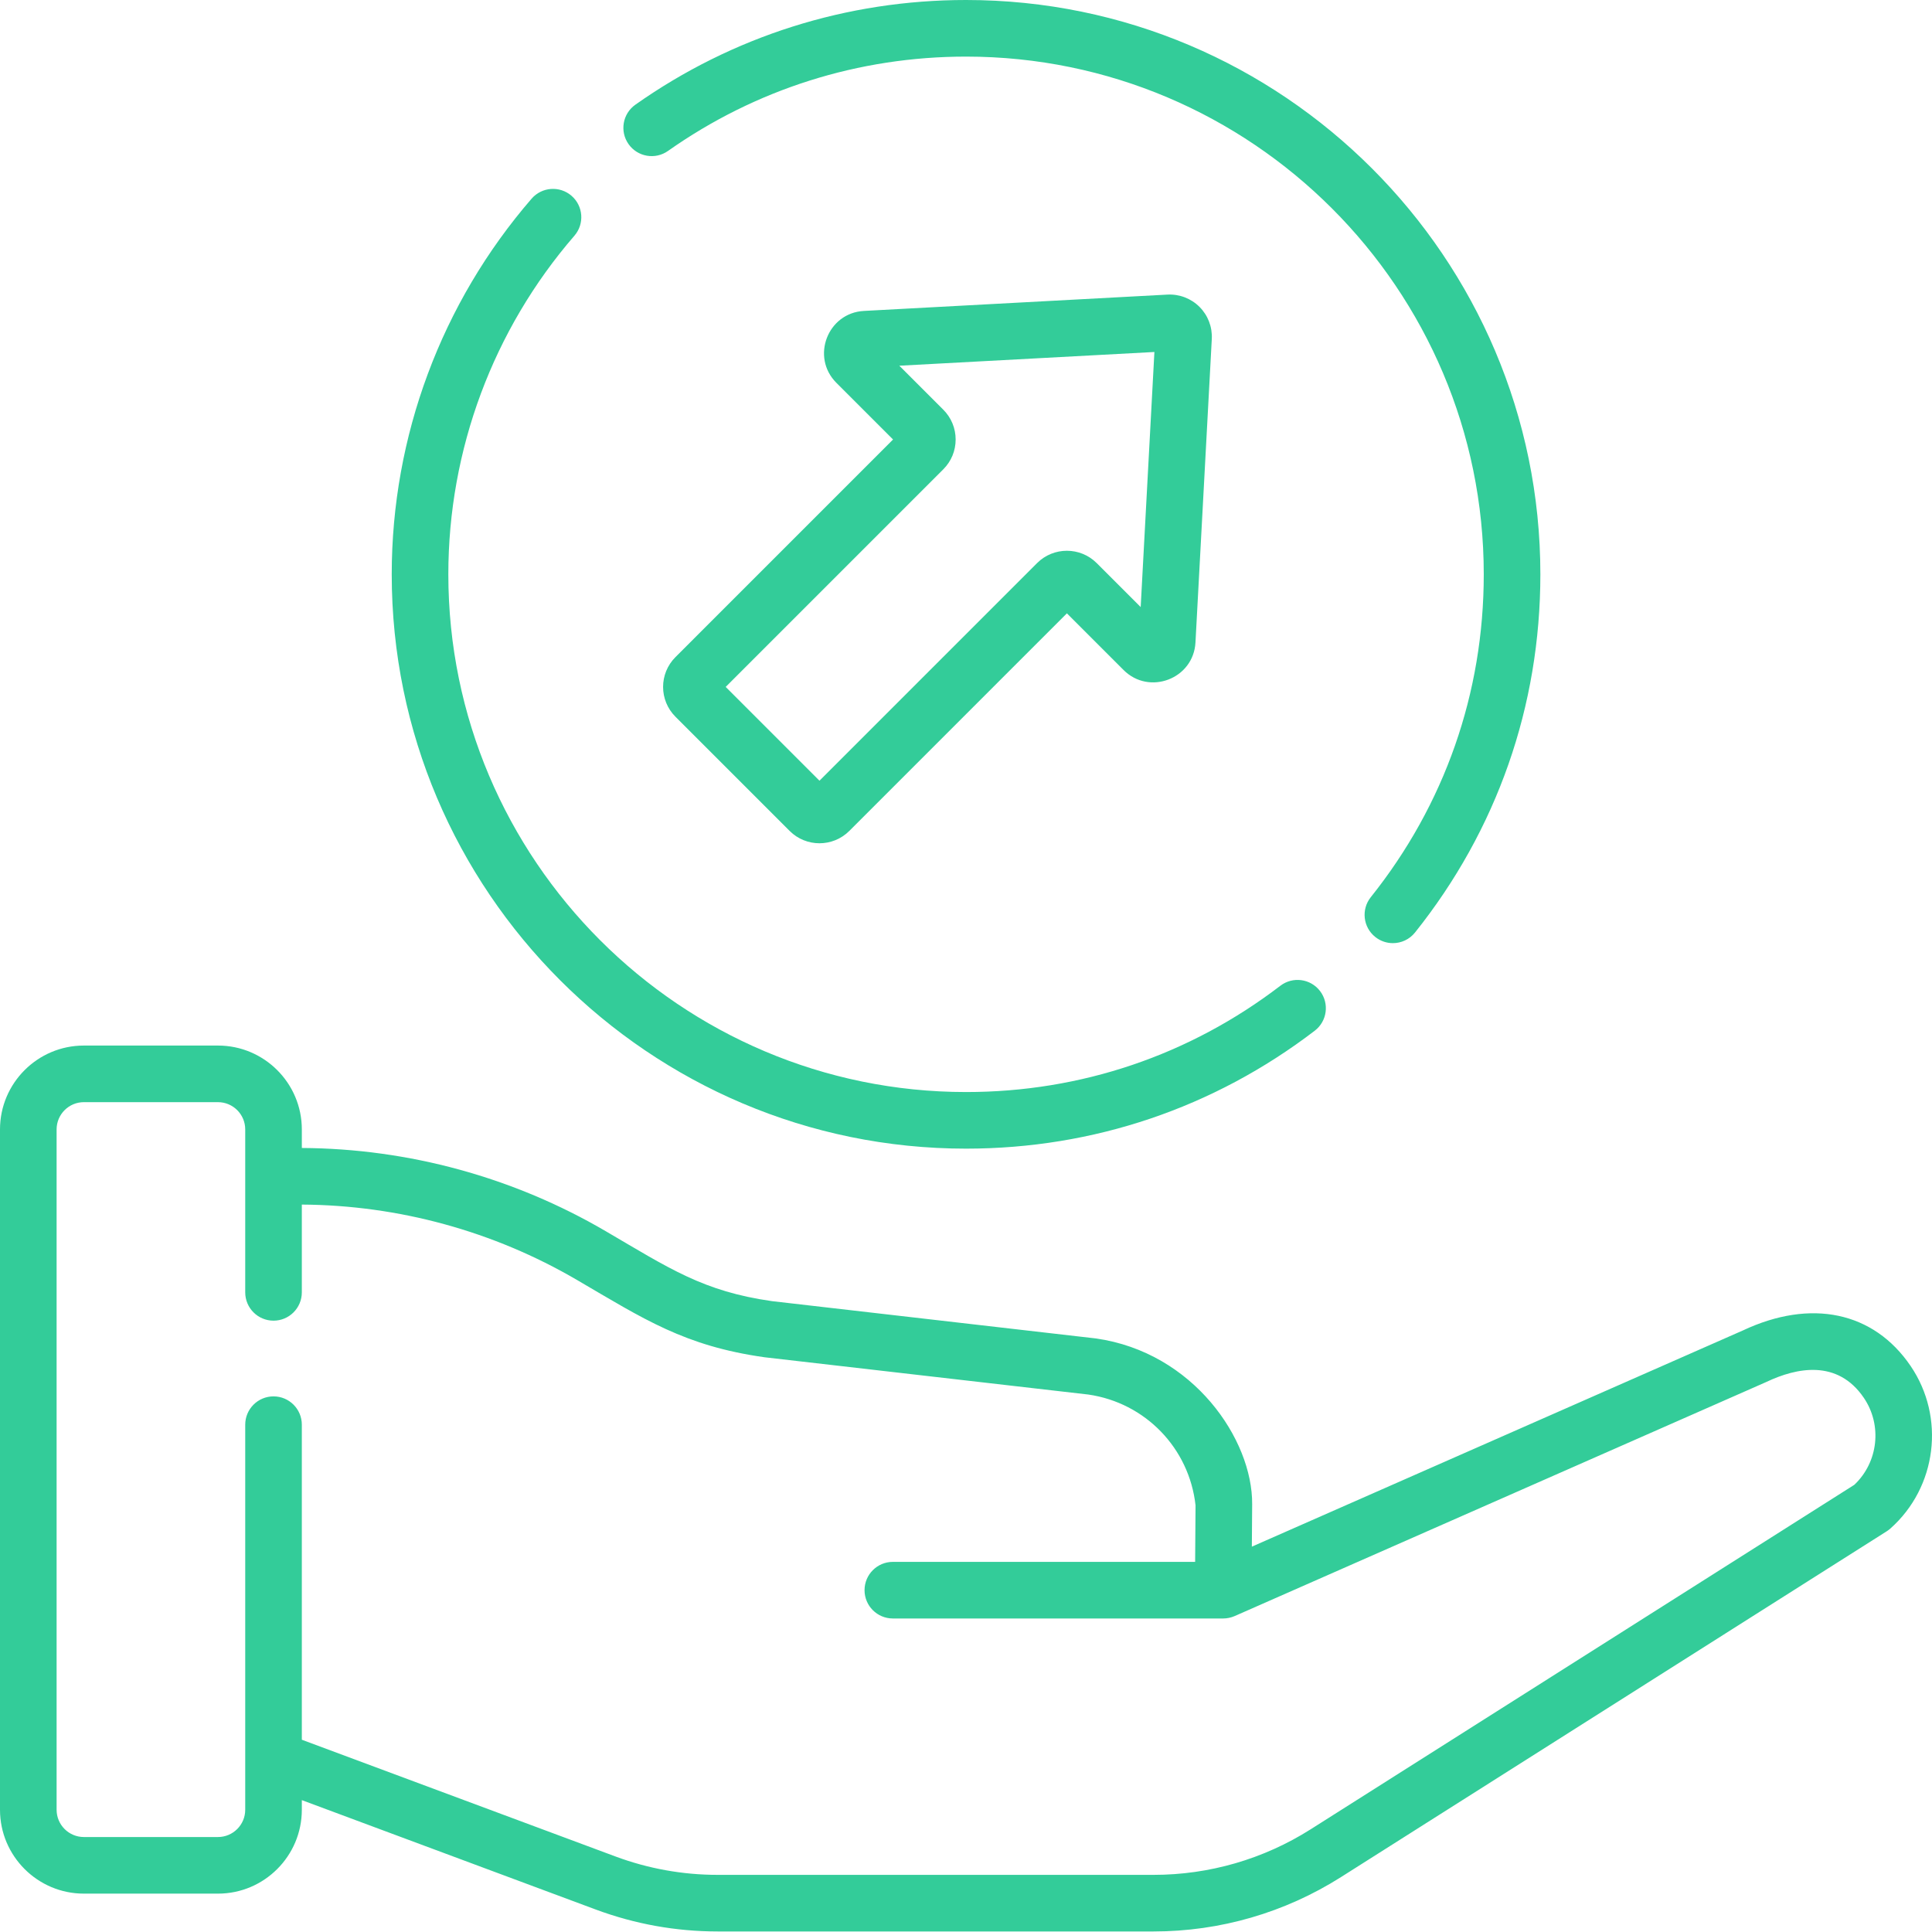 <?xml version="1.0" encoding="UTF-8"?> <svg xmlns="http://www.w3.org/2000/svg" width="512" height="512" viewBox="0 0 512 512" fill="none"> <path d="M177.026 40.002C200.216 23.646 227.528 15 256.011 15C331.664 15 393.212 76.548 393.212 152.201C393.212 183.655 382.859 213.24 363.273 237.761C360.688 240.997 361.216 245.717 364.453 248.302C365.835 249.406 367.487 249.943 369.129 249.943C371.331 249.943 373.513 248.978 374.995 247.123C396.726 219.917 408.213 187.093 408.213 152.202C408.213 68.278 339.935 0 256.012 0C224.416 0 194.114 9.594 168.381 27.744C164.996 30.132 164.187 34.811 166.575 38.196C168.961 41.581 173.642 42.389 177.026 40.002Z" fill="#33CC99"></path> <path d="M256.014 304.403C289.745 304.403 321.701 293.595 348.423 273.149C351.712 270.632 352.34 265.924 349.822 262.634C347.305 259.345 342.6 258.717 339.307 261.235C315.224 279.662 286.423 289.402 256.014 289.402C180.361 289.402 118.813 227.854 118.813 152.201C118.813 119.232 130.678 87.363 152.223 62.467C154.934 59.335 154.593 54.598 151.46 51.887C148.328 49.177 143.59 49.519 140.88 52.651C116.977 80.273 103.812 115.627 103.812 152.201C103.814 236.126 172.09 304.403 256.014 304.403Z" fill="#33CC99"></path> <path d="M179.001 189.94L209.271 220.21C213.626 224.564 220.712 224.564 225.068 220.209L282.737 162.54L297.757 177.56C304.568 184.375 316.293 179.901 316.811 170.262L321.138 89.83C321.309 86.667 320.123 83.568 317.884 81.329C315.645 79.09 312.549 77.905 309.383 78.072L228.949 82.399C219.327 82.916 214.823 94.626 221.649 101.453L236.669 116.474L179.002 174.142C174.637 178.505 174.633 185.574 179.001 189.94ZM249.983 124.373C252.094 122.263 253.256 119.458 253.256 116.473C253.256 113.489 252.094 110.684 249.984 108.574L238.327 96.917L305.929 93.28L302.292 160.882L290.635 149.224C286.279 144.87 279.194 144.87 274.836 149.225L217.168 206.894L192.315 182.041L249.983 124.373Z" fill="#33CC99"></path> <path d="M506.325 361.985C496.538 347.601 479.919 344.093 461.868 352.591L331.754 409.881L331.836 398.625C331.962 381.5 316.275 358.36 290.426 354.704C290.362 354.695 290.297 354.686 290.233 354.679L204.583 344.817C186.323 342.217 177.432 336.168 160.504 326.268C136.088 311.985 108.265 304.38 79.989 304.226V299.308C79.989 287.053 70.019 277.083 57.764 277.083H22.225C9.97 277.083 0 287.052 0 299.307V479.606C0 491.861 9.97 501.831 22.225 501.831H57.763C70.018 501.831 79.988 491.861 79.988 479.606V477.052L157.836 506.028C168.227 509.896 179.117 511.857 190.204 511.857H305.714C323.327 511.857 340.501 506.874 355.379 497.446L500.008 405.801C500.349 405.585 500.672 405.342 500.974 405.073C513.295 394.133 515.596 375.608 506.325 361.985ZM491.421 393.485L347.349 484.777C334.877 492.681 320.479 496.858 305.713 496.858H190.203C180.909 496.858 171.779 495.214 163.068 491.972L79.987 461.048V377.555C79.987 373.413 76.629 370.055 72.487 370.055C68.345 370.055 64.987 373.413 64.987 377.555V479.608C64.987 483.591 61.746 486.832 57.763 486.832H22.225C18.242 486.832 15.001 483.591 15.001 479.608V299.307C15.001 295.324 18.242 292.083 22.225 292.083H57.763C61.746 292.083 64.987 295.324 64.987 299.307V342.49C64.987 346.632 68.345 349.99 72.487 349.99C76.629 349.99 79.987 346.632 79.987 342.49V319.226C105.605 319.38 130.808 326.276 152.928 339.216C170.665 349.591 181.396 356.686 202.574 359.683C202.638 359.692 202.702 359.7 202.767 359.707L288.415 369.568C303.527 371.747 315.156 383.783 316.832 398.934L316.723 413.914H236.613C232.471 413.914 229.113 417.272 229.113 421.414C229.113 425.556 232.471 428.914 236.613 428.914H324.169C325.118 428.914 326.201 428.709 327.163 428.289C327.172 428.285 327.182 428.283 327.191 428.279L468.001 366.279C468.063 366.252 468.124 366.224 468.185 366.195C476.076 362.464 486.944 360.169 493.924 370.423C498.861 377.68 497.763 387.492 491.421 393.485Z" fill="#33CC99"></path> </svg> 